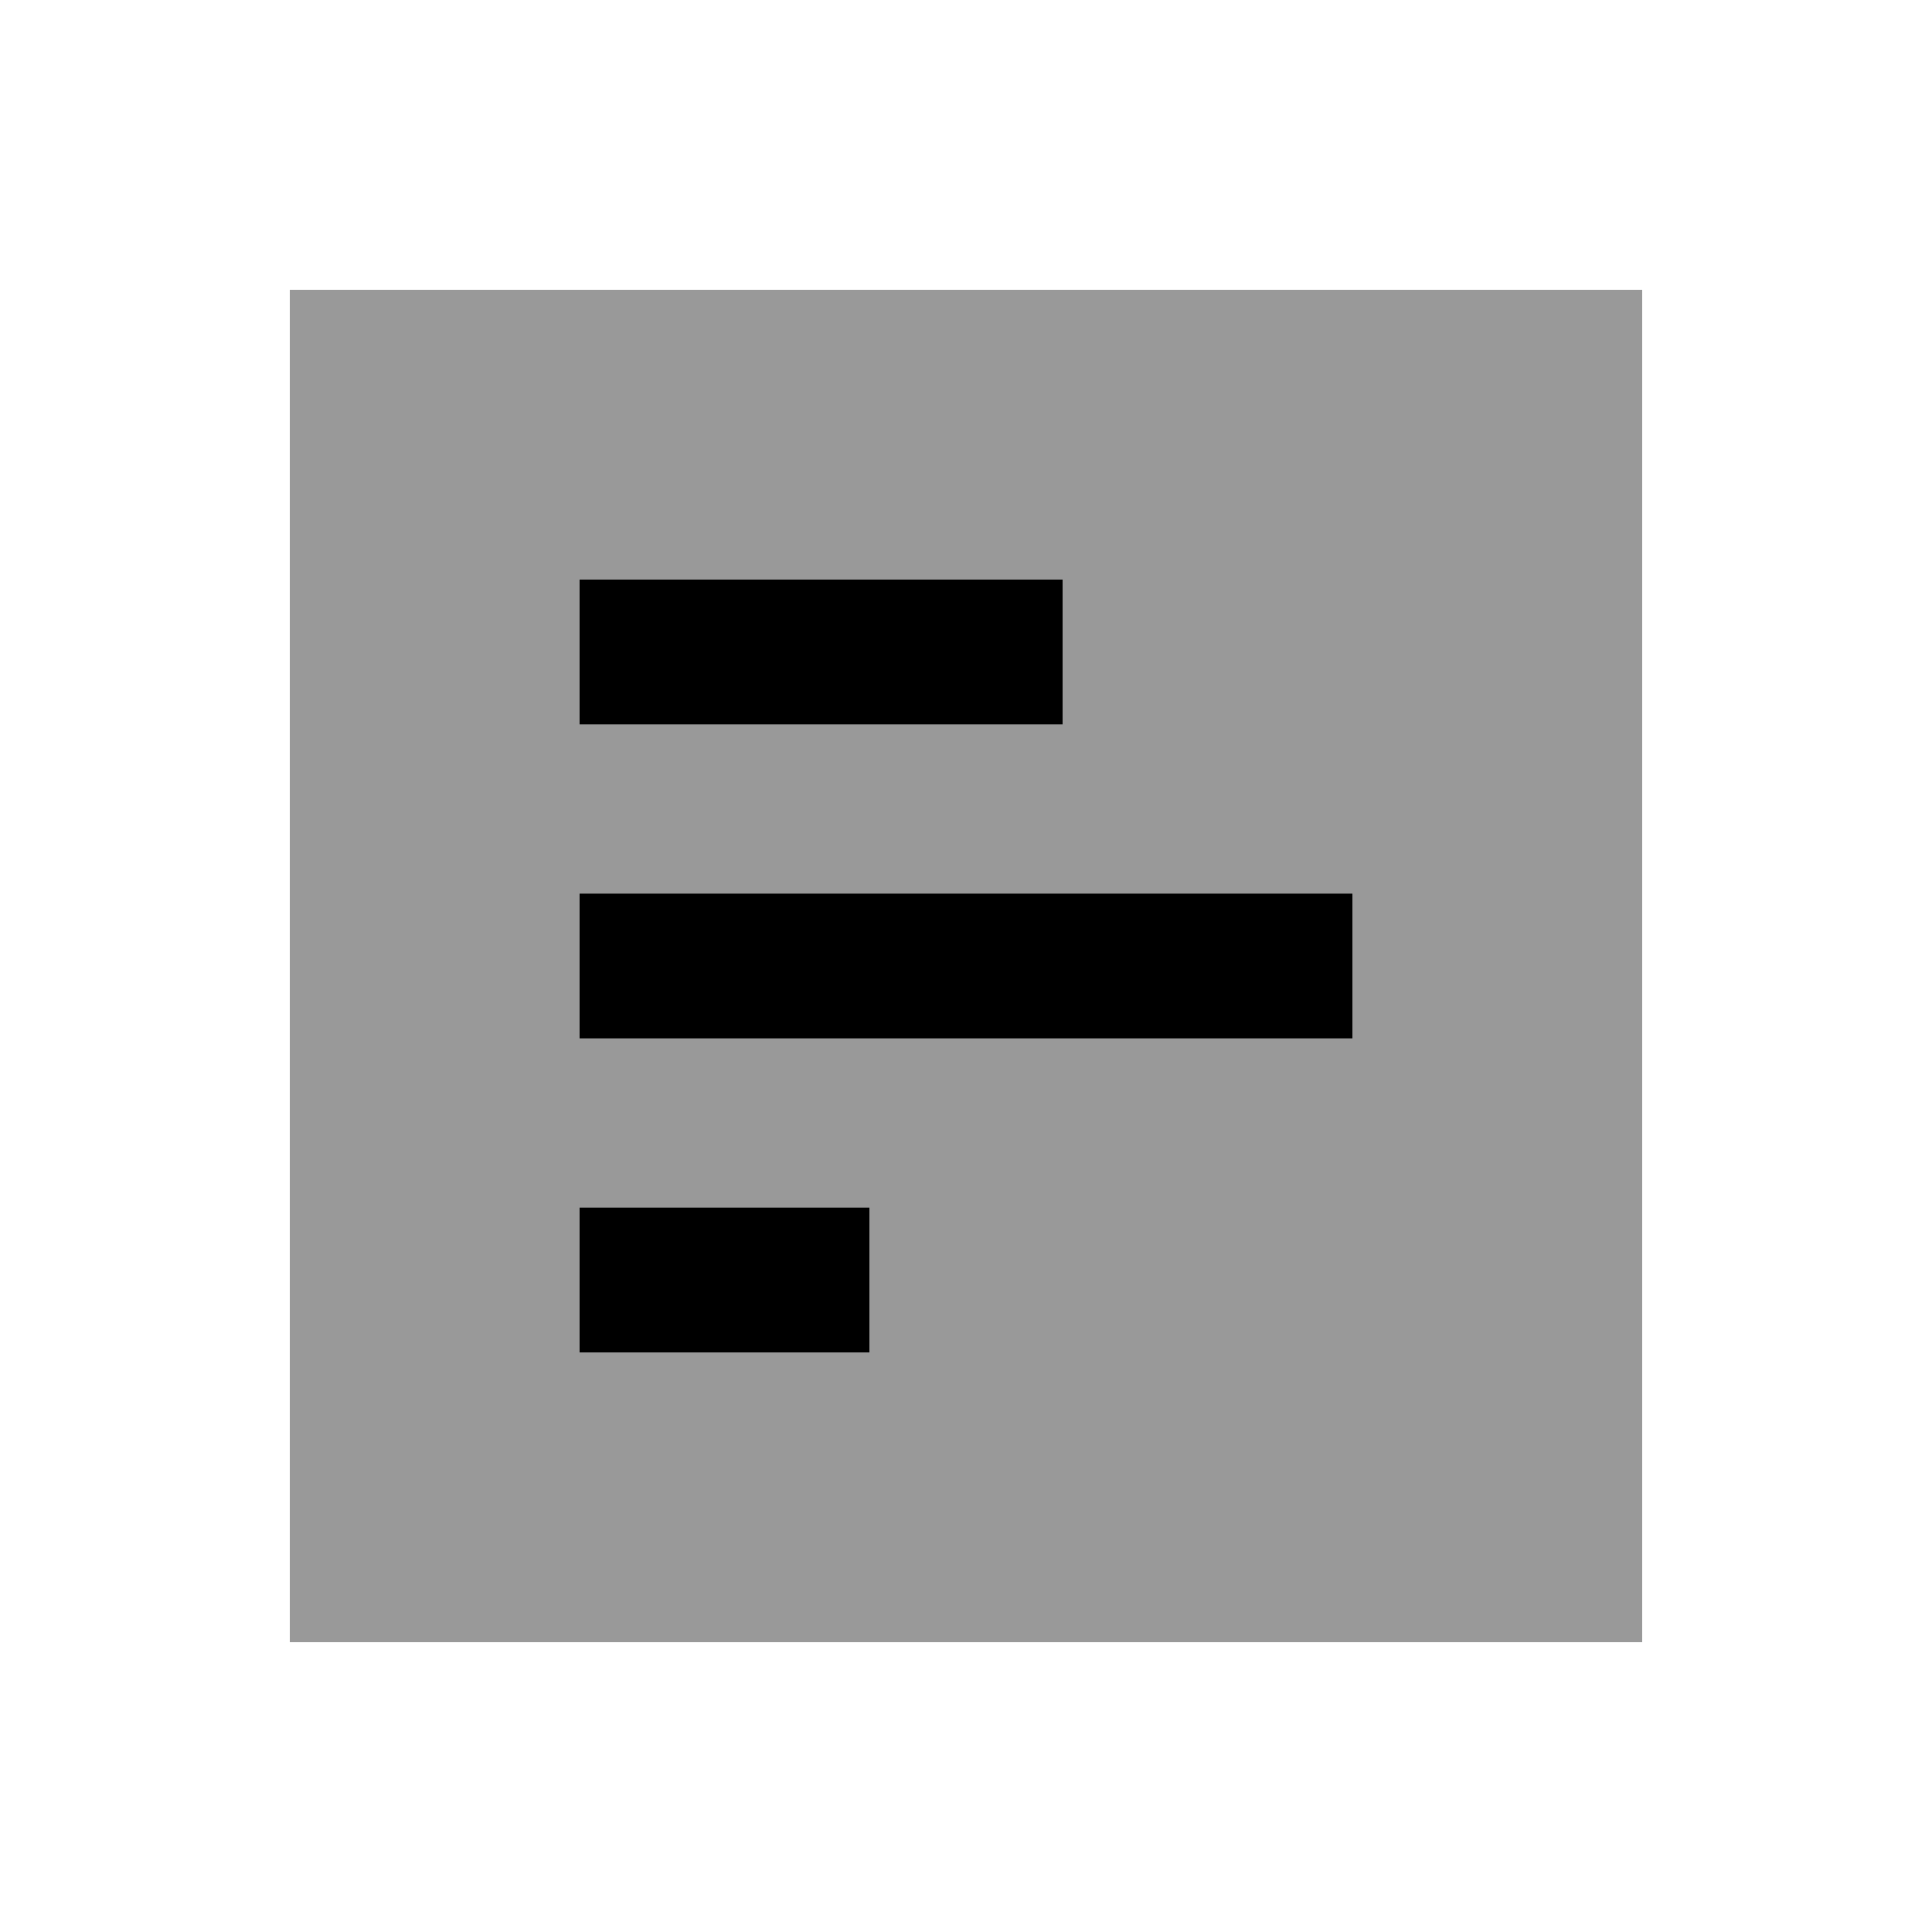 <svg xmlns="http://www.w3.org/2000/svg" viewBox="0 0 640 640"><!--! Font Awesome Pro 7.1.0 by @fontawesome - https://fontawesome.com License - https://fontawesome.com/license (Commercial License) Copyright 2025 Fonticons, Inc. --><path opacity=".4" fill="currentColor" d="M96 96L96 544L544 544L544 96L96 96zM192 192L352 192L352 240L192 240L192 192zM192 296L448 296L448 344L192 344L192 296zM192 400L288 400L288 448L192 448L192 400z"/><path fill="currentColor" d="M352 192L352 240L192 240L192 192L352 192zM448 296L448 344L192 344L192 296L448 296zM288 448L192 448L192 400L288 400L288 448z"/></svg>